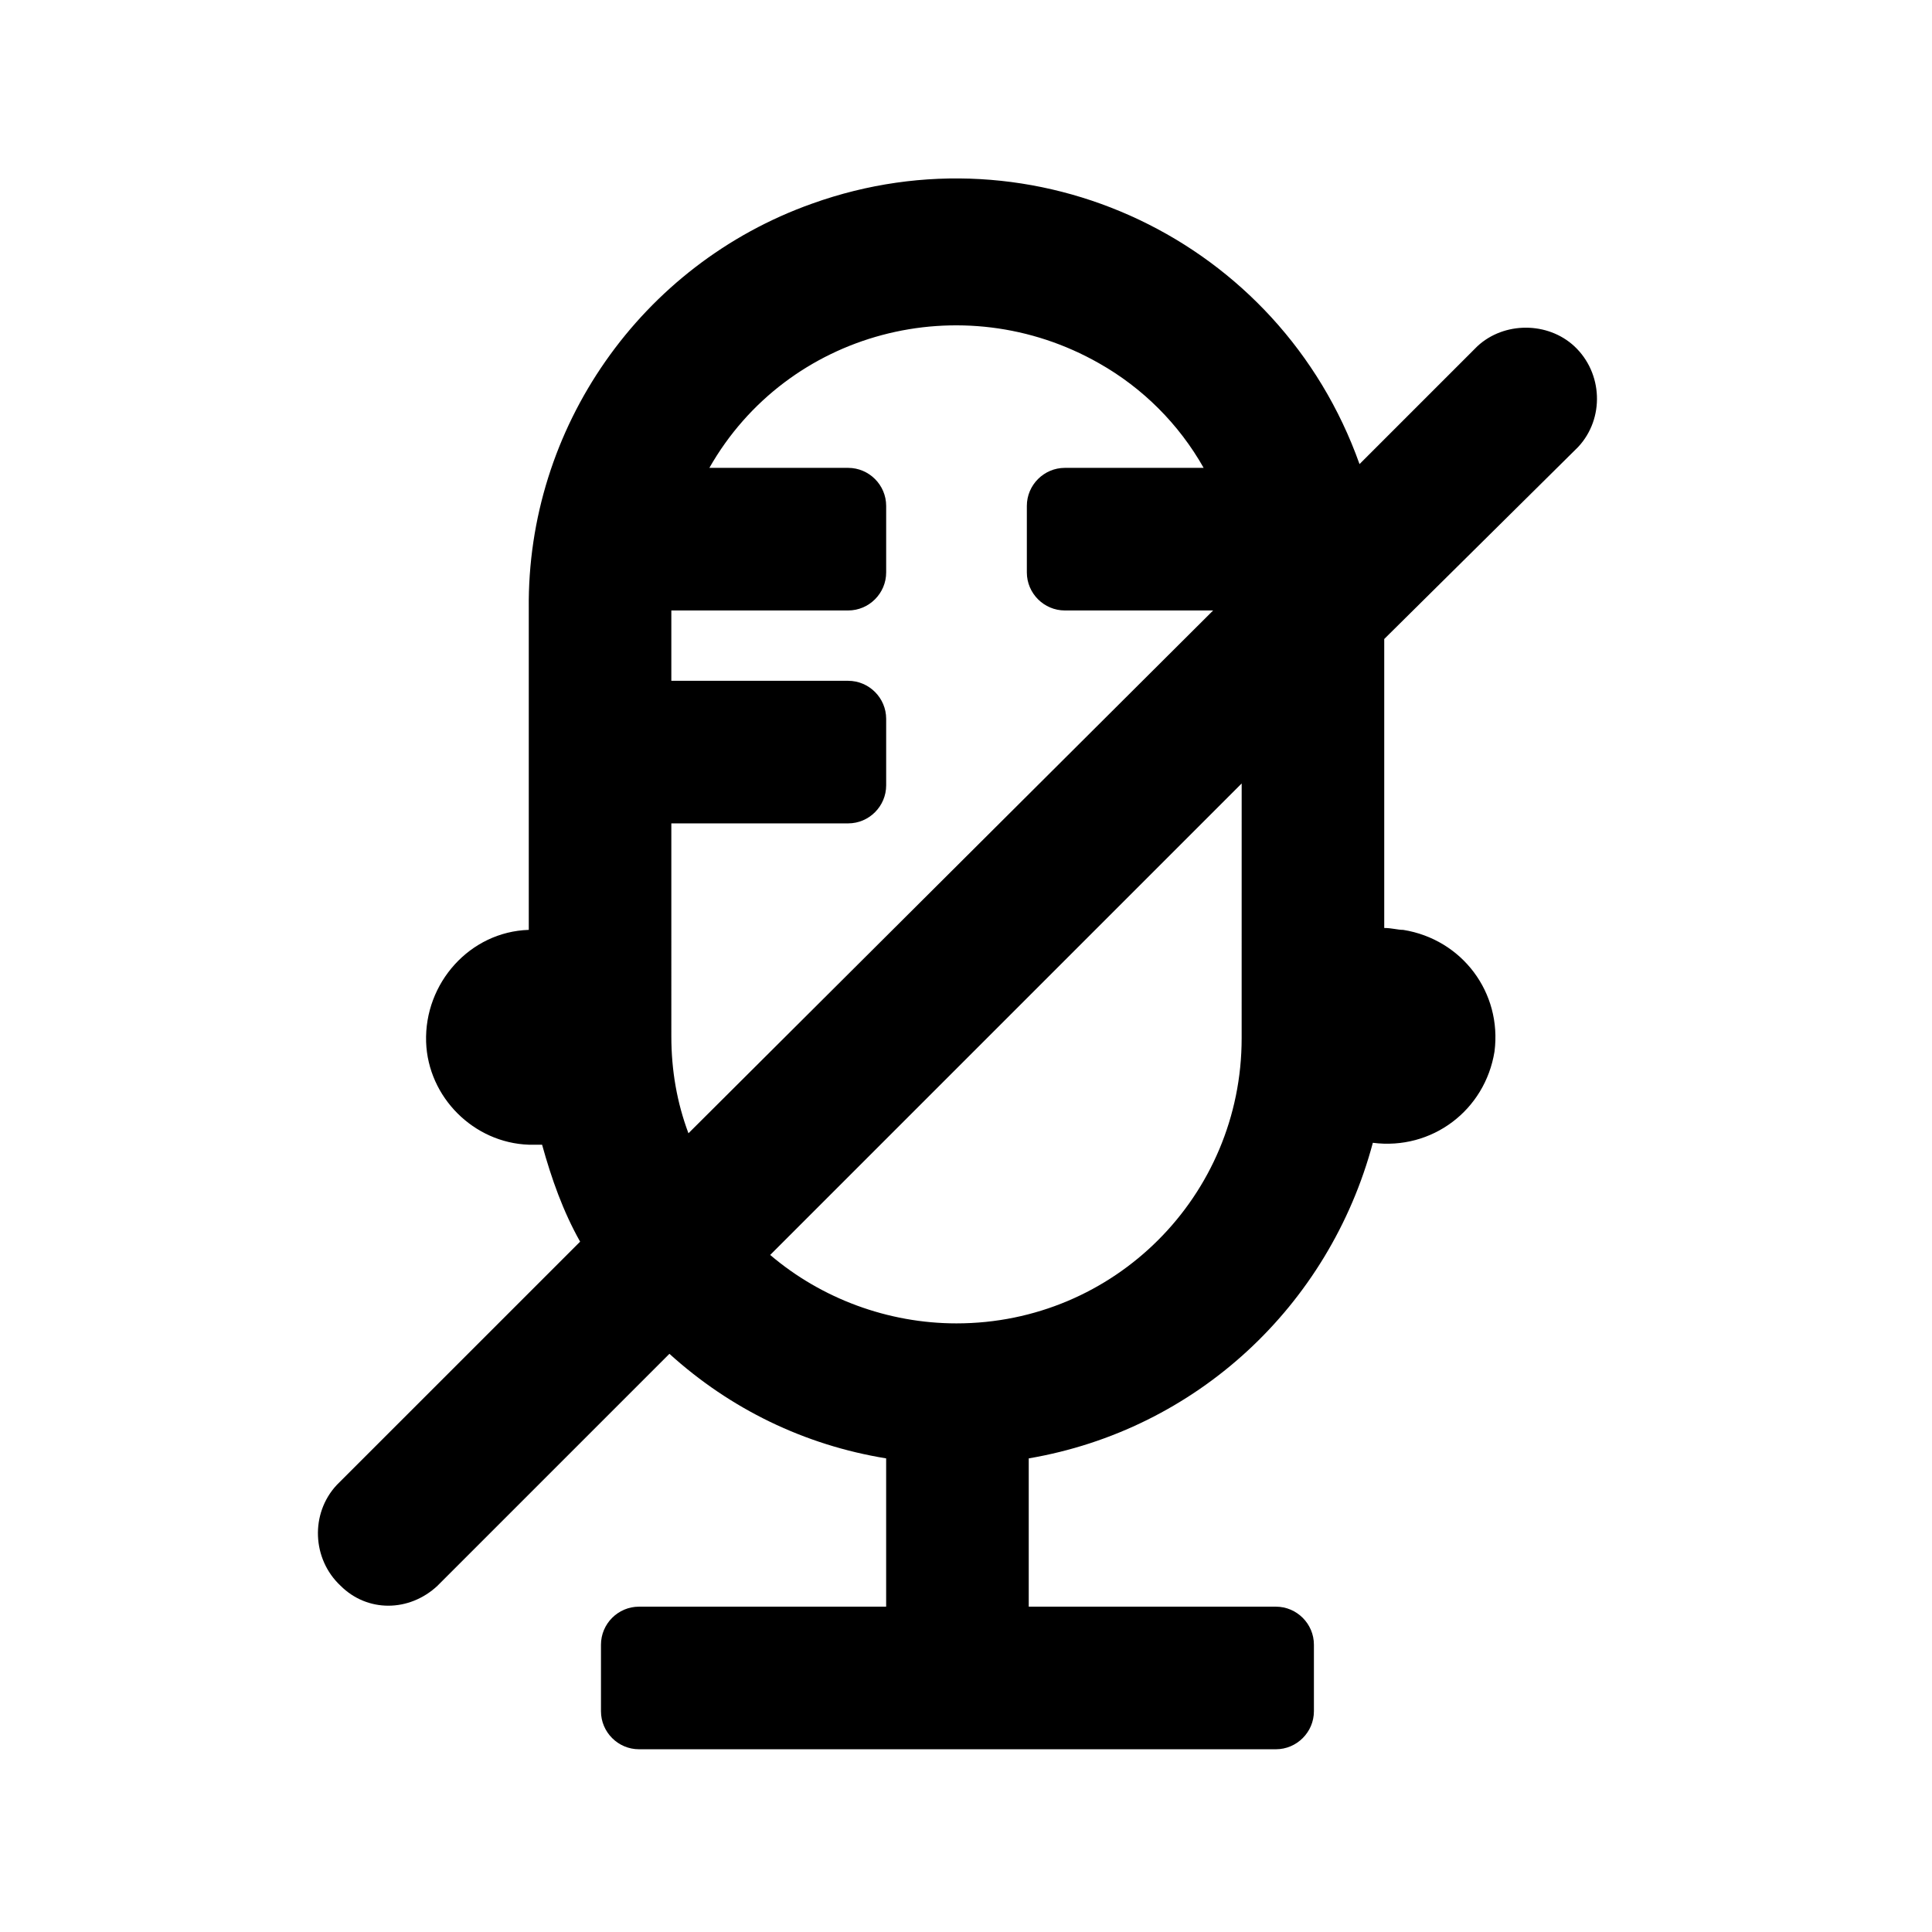 <?xml version="1.0" encoding="UTF-8"?>
<!-- The Best Svg Icon site in the world: iconSvg.co, Visit us! https://iconsvg.co -->
<svg fill="#000000" width="800px" height="800px" version="1.1" viewBox="144 144 512 512" xmlns="http://www.w3.org/2000/svg">
 <path d="m259.94 564.24 61.465-61.465c16.121 14.609 35.77 24.184 57.434 27.711v39.297h-65.496c-5.543 0-10.078 4.535-10.078 10.078v17.633c0 5.543 4.535 10.078 10.078 10.078h168.78c5.543 0 10.078-4.535 10.078-10.078v-17.633c0-5.543-4.535-10.078-10.078-10.078h-65.496v-39.297c44.336-7.559 79.602-40.305 91.191-83.633 15.617 2.016 29.727-8.566 32.242-24.184 2.016-15.617-8.566-29.727-24.184-32.242-1.512 0-3.023-0.504-5.039-0.504v-76.582l51.387-50.883c7.055-7.559 6.551-19.648-1.008-26.703-7.055-6.551-18.641-6.551-25.695 0l-31.234 31.234c-21.156-59.449-86.148-90.18-145.09-69.02-45.344 16.121-75.57 59.449-75.066 107.31v85.145c-15.617 0.504-27.711 14.105-27.207 29.727 0.504 14.609 12.594 26.703 27.207 27.207h3.527c2.519 9.07 5.543 17.633 10.078 25.695l-64.492 64.48c-7.055 7.559-6.551 19.648 1.008 26.703 7.051 7.051 18.137 7.051 25.695 0zm213.11-145.1c0 41.816-33.754 75.57-75.57 75.57-18.137 0-35.77-6.551-49.375-18.137l124.95-124.95zm-151.14-56.934h46.855c5.543 0 10.078-4.535 10.078-10.078v-17.629c0-5.543-4.535-10.078-10.078-10.078h-46.855v-18.641h46.855c5.543 0 10.078-4.535 10.078-10.078v-17.633c0-5.543-4.535-10.078-10.078-10.078h-36.777c20.656-36.273 67.008-48.367 103.28-27.711 11.586 6.551 21.16 16.121 27.711 27.711h-36.777c-5.543 0-10.078 4.535-10.078 10.078v17.633c0 5.543 4.535 10.078 10.078 10.078h39.293l-139.05 138.55c-3.023-8.062-4.535-16.625-4.535-25.695z"/>
</svg>